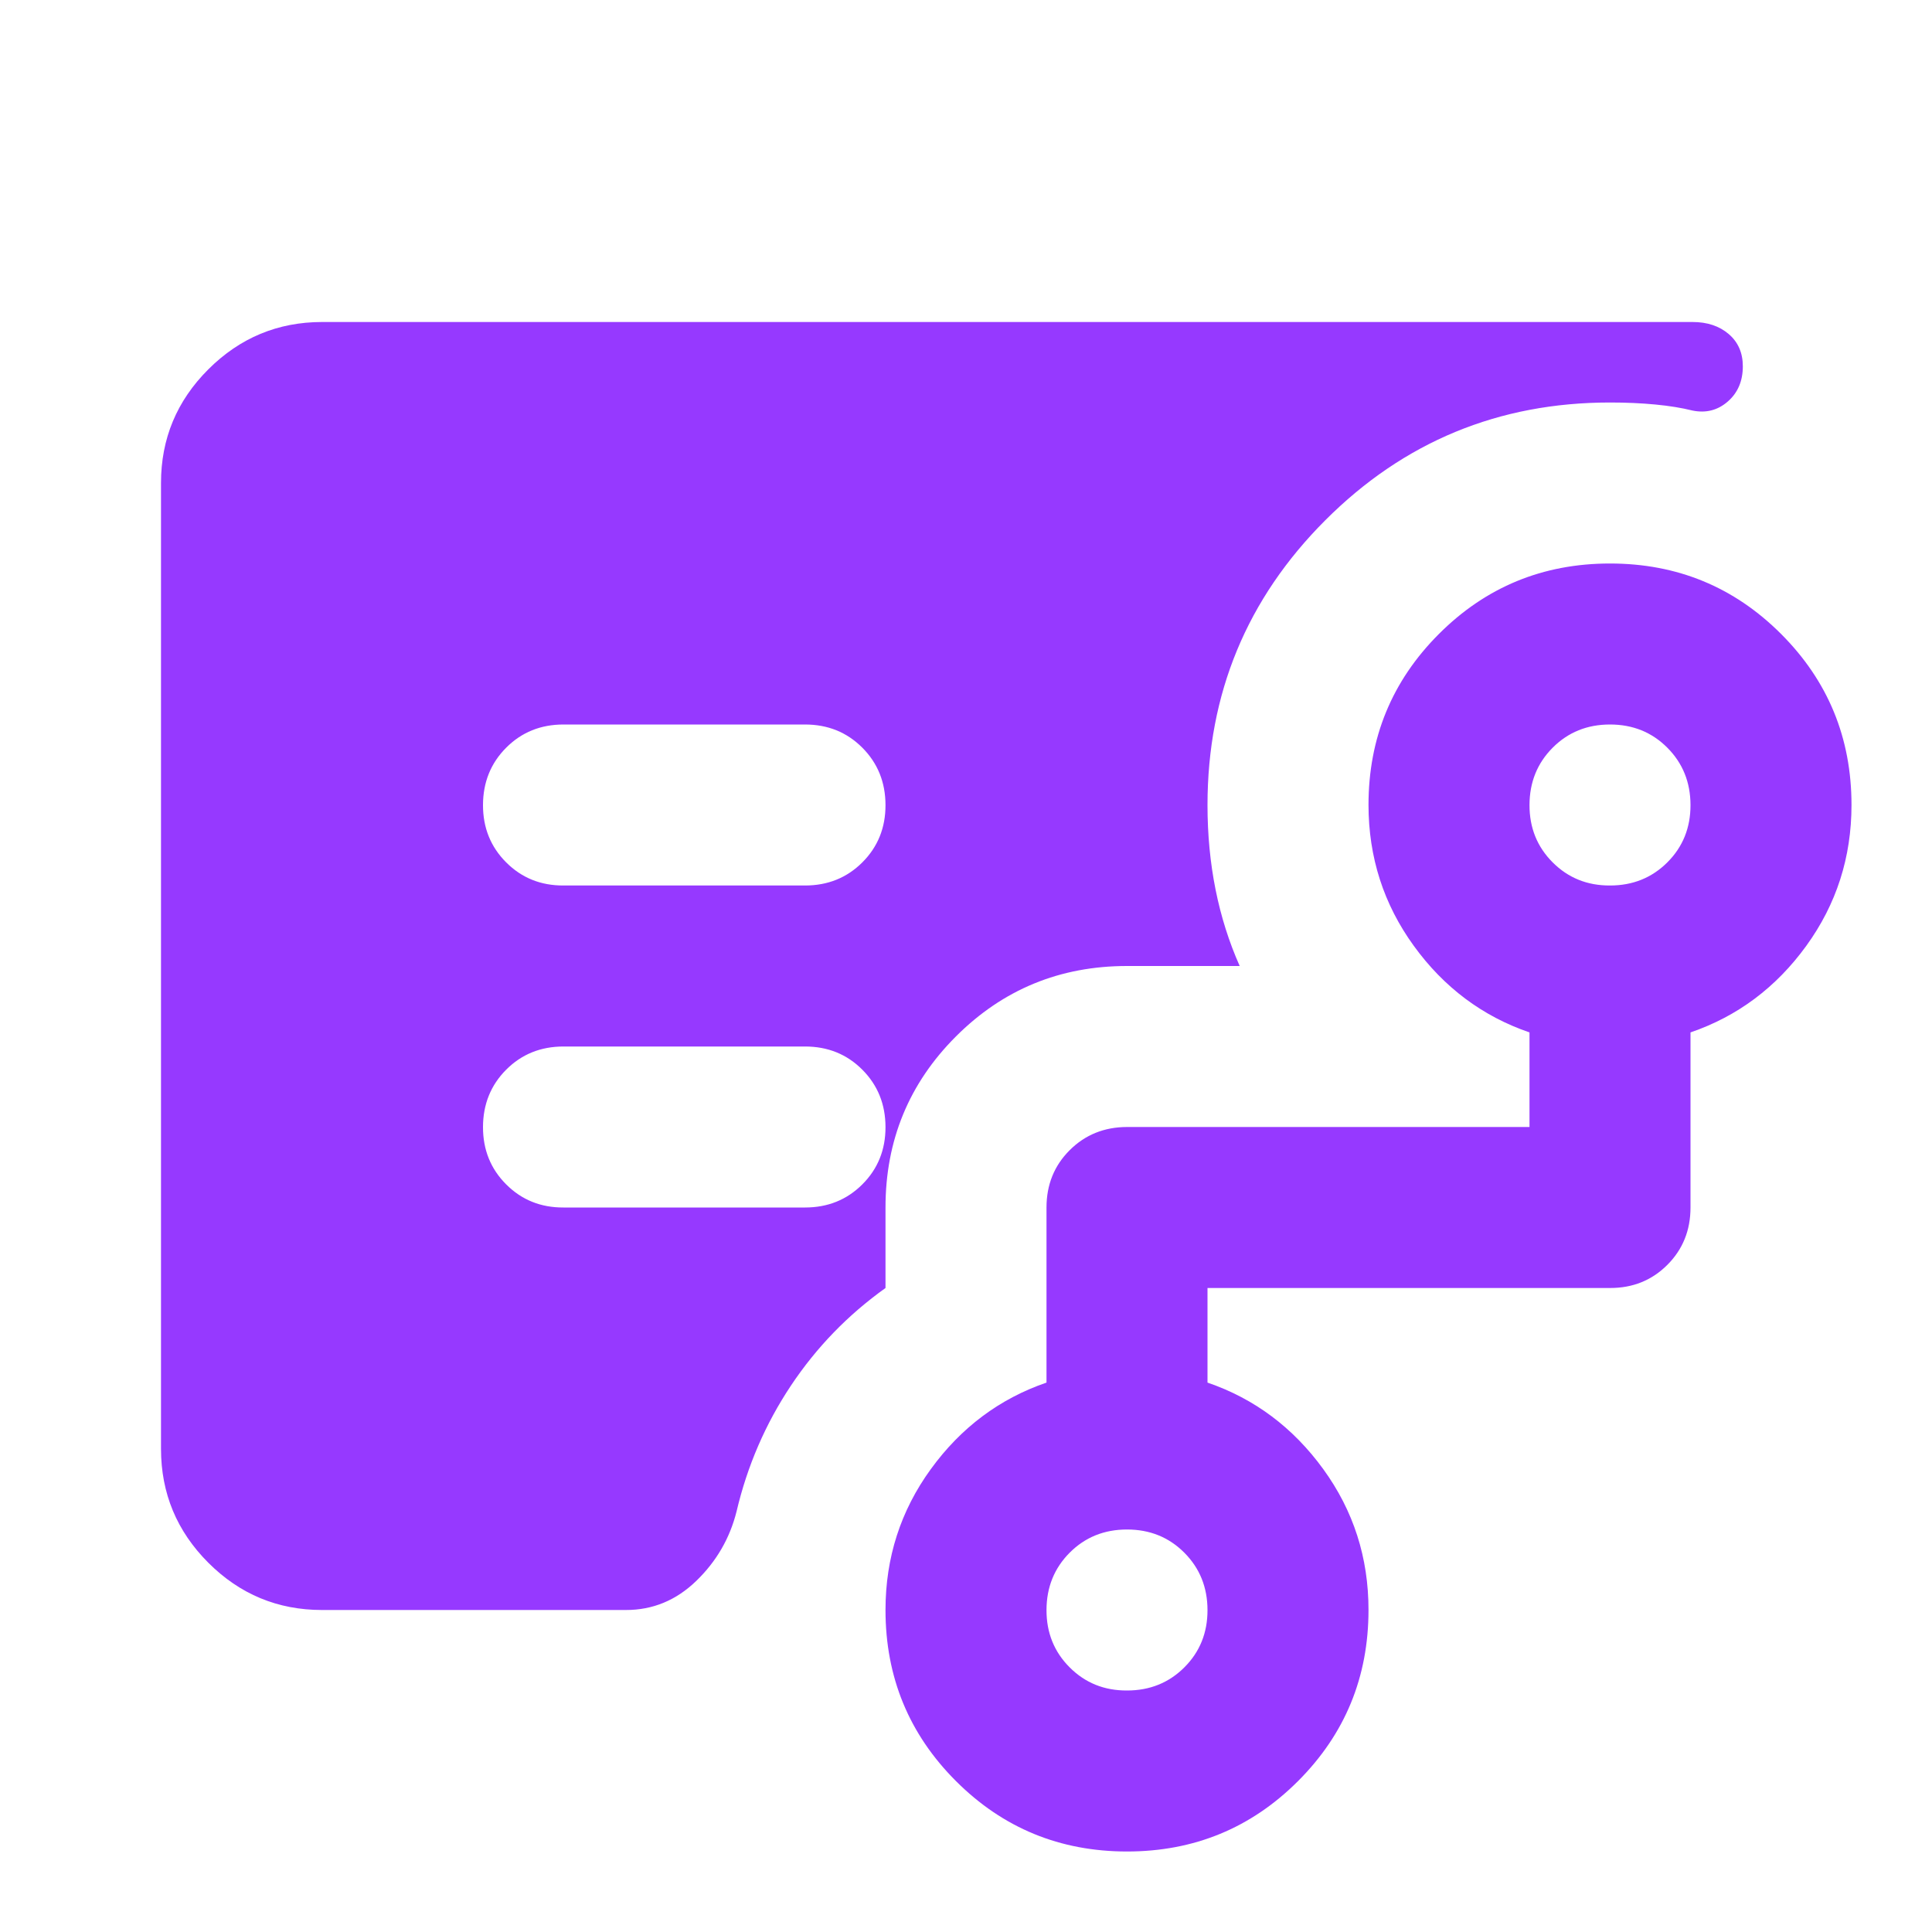 <svg xmlns="http://www.w3.org/2000/svg" width="24" height="24" viewBox="0 0 24 24"><path fill="#9639ff" d="M7 11h3q.425 0 .713-.288T11 10t-.288-.712T10 9H7q-.425 0-.712.288T6 10t.288.713T7 11m-3 9q-.825 0-1.412-.587T2 18V6q0-.825.588-1.412T4 4h17.025q.275 0 .45.15t.175.4q0 .275-.187.438t-.438.112q-.2-.05-.462-.075T20 5q-2.075 0-3.537 1.463T15 10q0 .55.1 1.05t.3.95H14q-1.25 0-2.125.875T11 15v1q-.7.5-1.175 1.213t-.675 1.562q-.125.5-.5.863T7.775 20zm10 1q.425 0 .713-.288T15 20t-.288-.712T14 19t-.712.288T13 20t.288.713T14 21m6-10q.425 0 .713-.288T21 10t-.288-.712T20 9t-.712.288T19 10t.288.713T20 11m-6 12q-1.25 0-2.125-.875T11 20q0-.975.563-1.75T13 17.175V15q0-.425.288-.712T14 14h5v-1.175q-.875-.3-1.437-1.075T17 10q0-1.25.875-2.125T20 7t2.125.875T23 10q0 .975-.562 1.75T21 12.825V15q0 .425-.288.713T20 16h-5v1.175q.875.3 1.438 1.075T17 20q0 1.25-.875 2.125T14 23m-4-8q.425 0 .713-.288T11 14t-.288-.712T10 13H7q-.425 0-.712.288T6 14t.288.713T7 15z"/></svg>